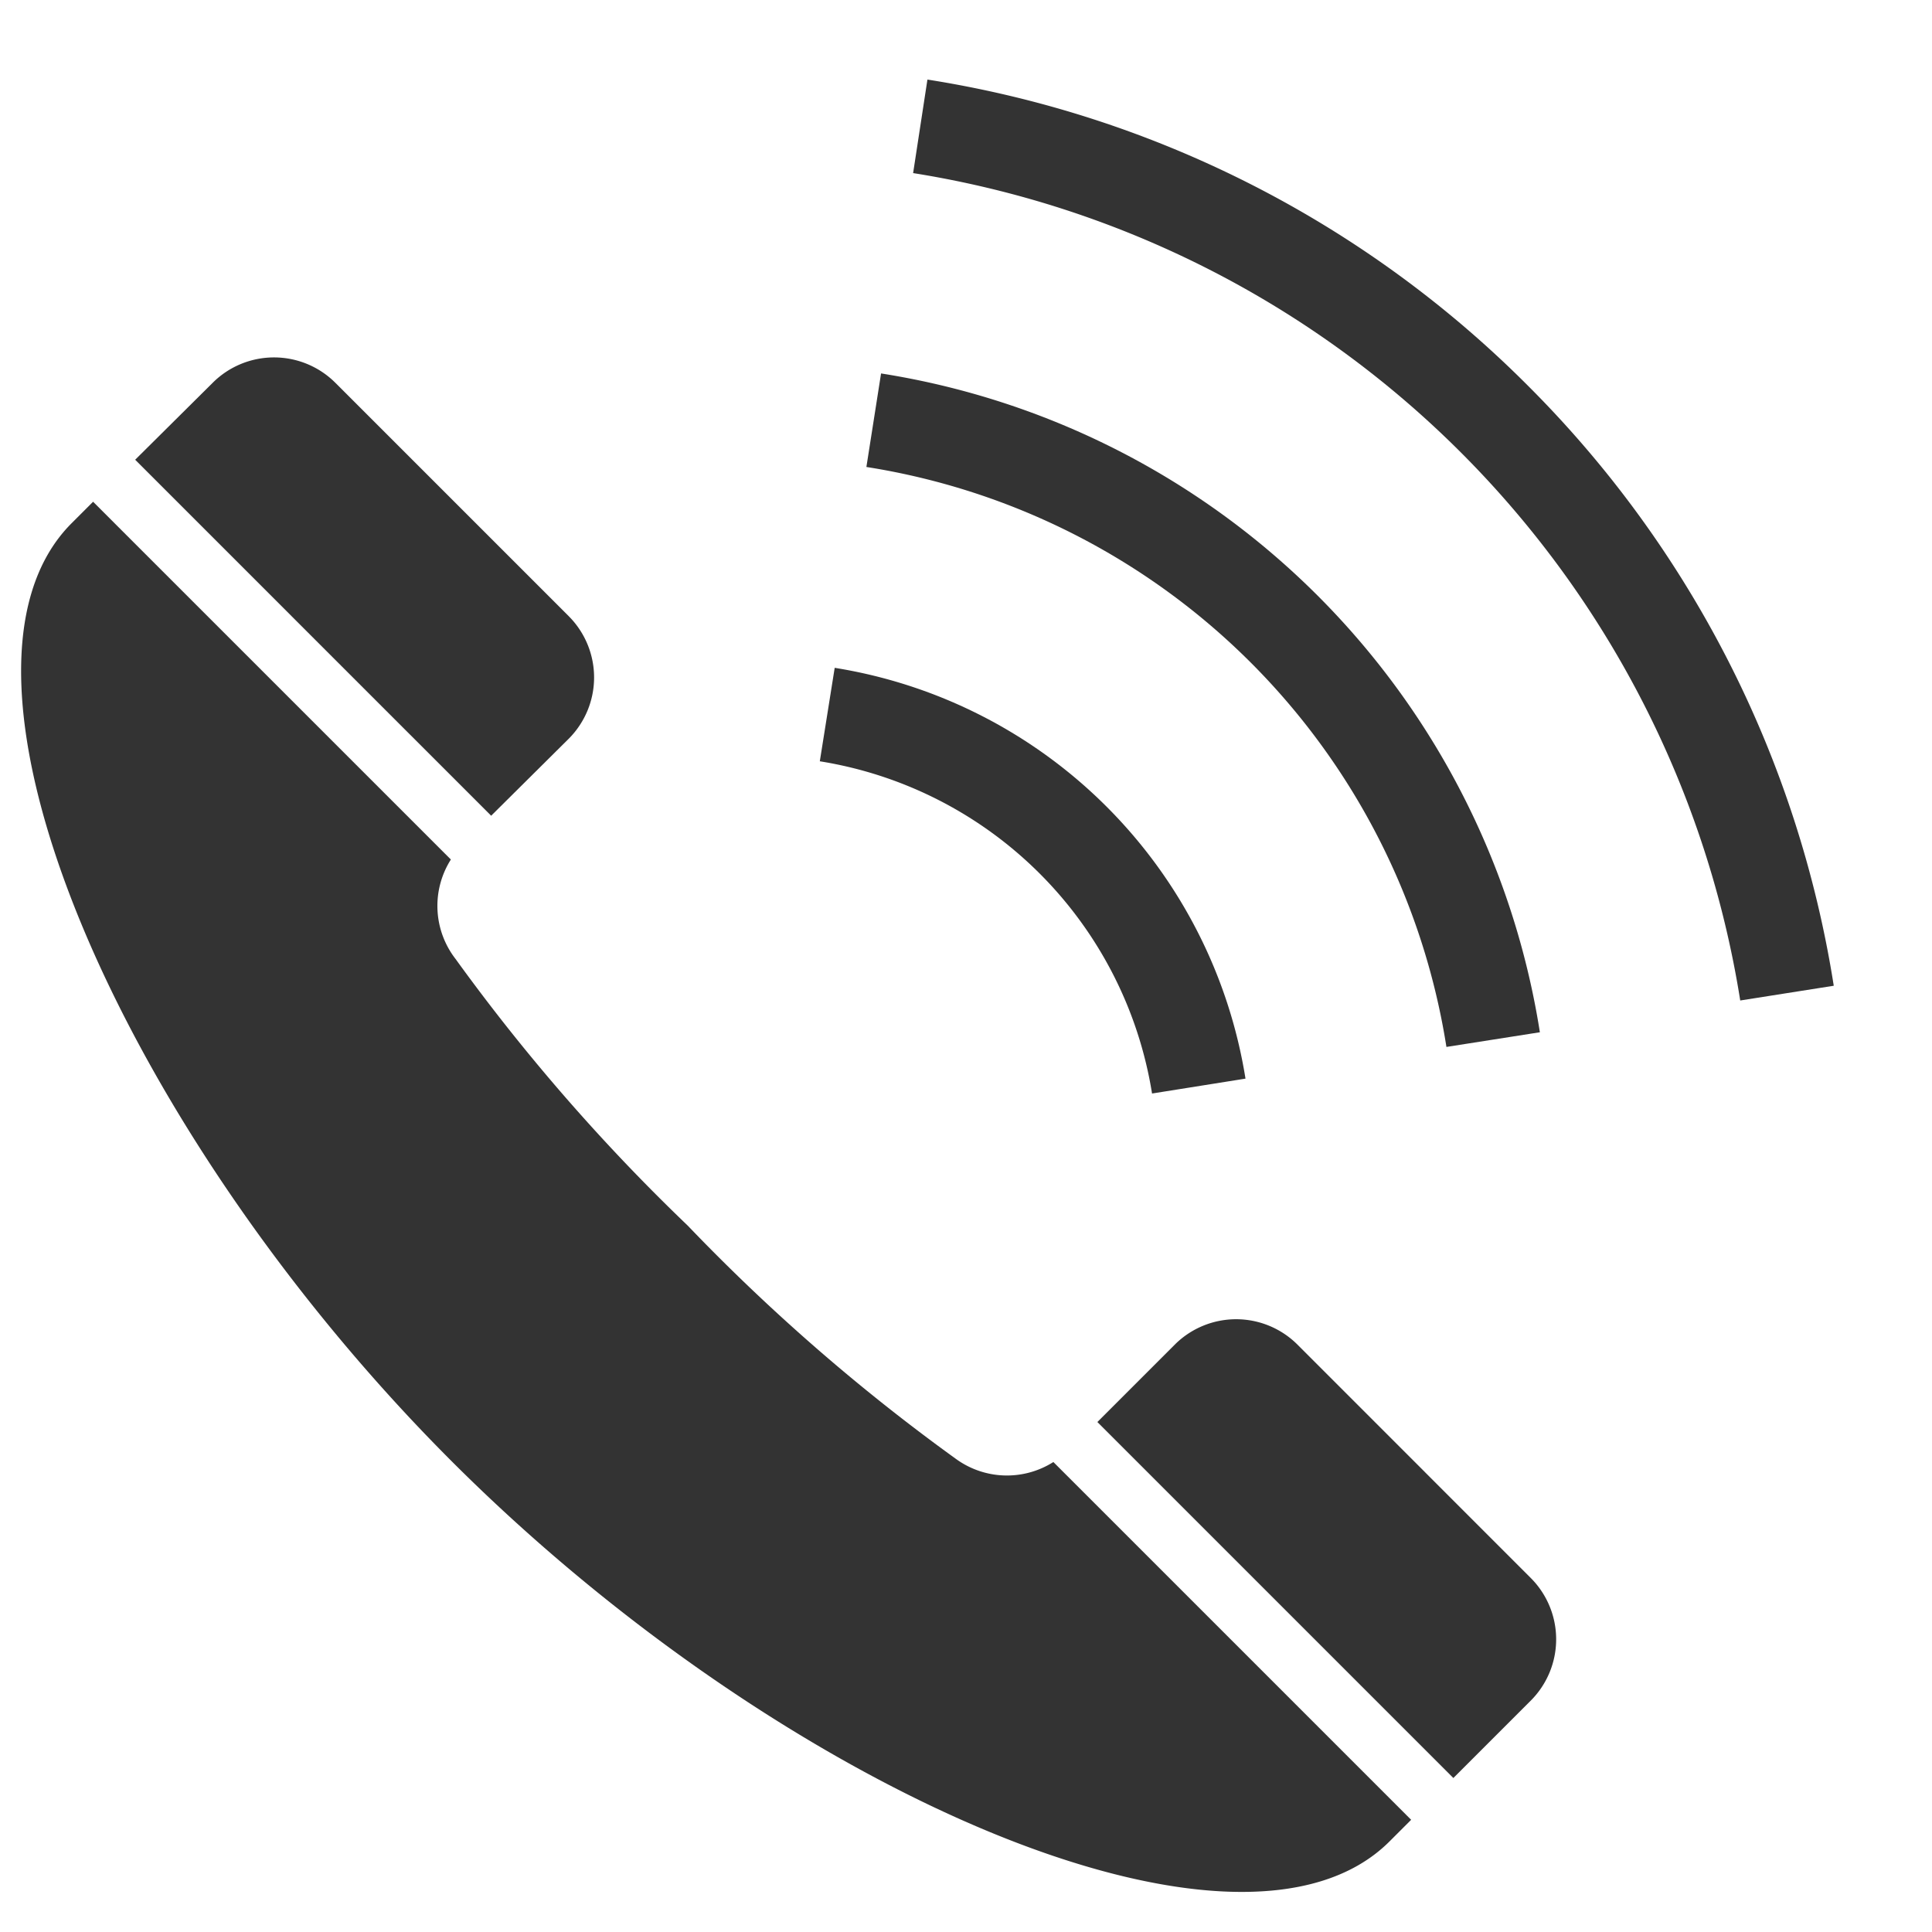 <svg xmlns="http://www.w3.org/2000/svg" xmlns:xlink="http://www.w3.org/1999/xlink" width="27" height="27" viewBox="0 0 27 27"><defs><clipPath id="a"><rect width="27" height="27" transform="translate(0 0)" fill="rgba(0,0,0,0)"/></clipPath></defs><g transform="translate(0)" clip-path="url(#a)"><path d="M36.358,108.7a1.212,1.212,0,0,0,0-1.715l-3.26-3.26a1.213,1.213,0,0,0-1.715,0L30.3,104.8l4.975,4.975Z" transform="translate(-28.411 -98.375)" fill="#333"/><path d="M13.037,155.267a27.352,27.352,0,0,1-3.727-3.245,27.325,27.325,0,0,1-3.245-3.727A1.21,1.21,0,0,1,6,146.906l-5-5-.3.3c-2.084,2.084.672,8.47,5.311,13.109s11.026,7.4,13.109,5.311l.3-.3-5-5a1.212,1.212,0,0,1-1.389-.064" transform="translate(0.301 -134.894)" fill="#333"/><path d="M289.263,359.882a1.213,1.213,0,0,0-1.716,0l-1.081,1.081,4.975,4.975,1.081-1.081a1.212,1.212,0,0,0,0-1.715Z" transform="translate(-271.13 -341.09)" fill="#333"/><path d="M246.664,162.581l1.306-.208a6.924,6.924,0,0,0-5.741-5.741l-.208,1.306a5.6,5.6,0,0,1,4.643,4.643" transform="translate(-230.564 -147.299)" fill="#333"/><path d="M254.641,78.241l-.205,1.307a9.739,9.739,0,0,1,8.106,8.105l1.306-.205a11.062,11.062,0,0,0-9.207-9.207" transform="translate(-242.328 -73.022)" fill="#333"/><path d="M275.39,4.276A15.178,15.178,0,0,0,267,0L266.8,1.307A13.918,13.918,0,0,1,278.359,12.87l1.307-.206a15.18,15.18,0,0,0-4.276-8.388" transform="translate(-254.039 1.112)" fill="#333"/></g></svg>